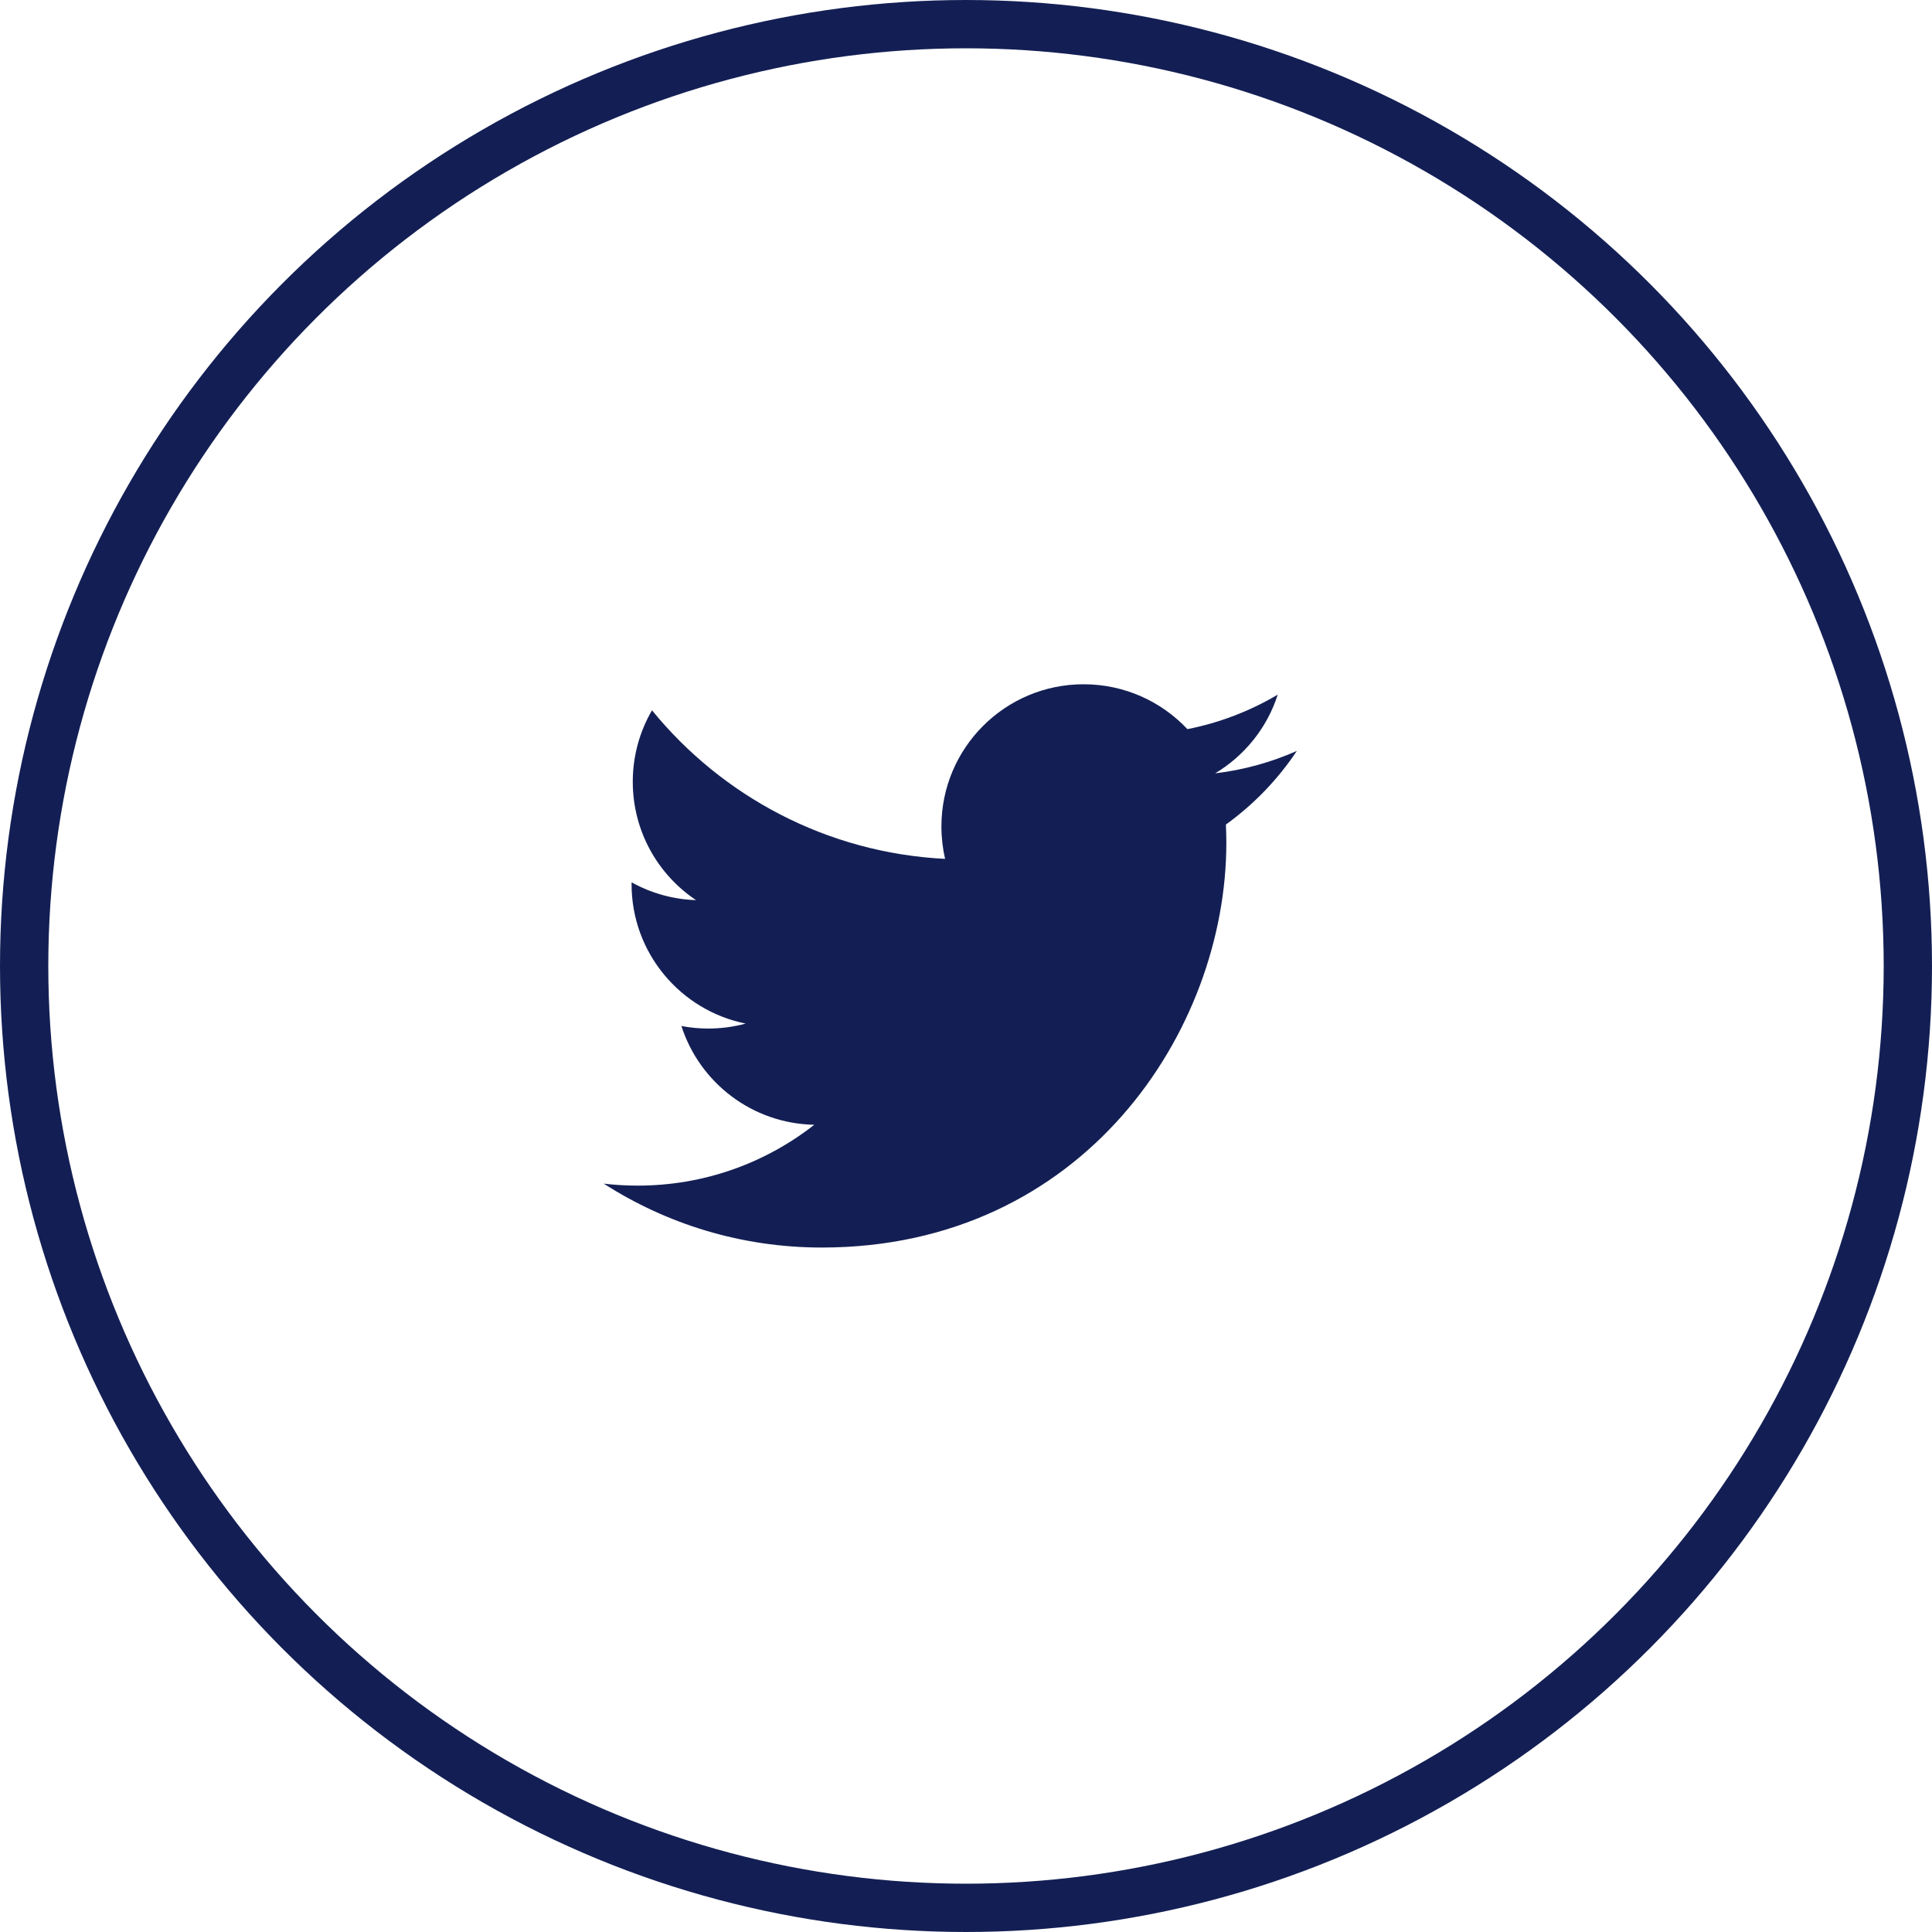 <svg width="40" height="40" viewBox="0 0 40 40" fill="none" xmlns="http://www.w3.org/2000/svg">
<path fill-rule="evenodd" clip-rule="evenodd" d="M26.85 15.547C26.322 15.781 25.755 15.94 25.159 16.011C25.767 15.646 26.234 15.07 26.454 14.382C25.885 14.719 25.255 14.964 24.584 15.096C24.047 14.524 23.282 14.167 22.435 14.167C20.809 14.167 19.491 15.485 19.491 17.111C19.491 17.341 19.517 17.566 19.567 17.782C17.121 17.659 14.951 16.487 13.499 14.706C13.246 15.14 13.101 15.646 13.101 16.186C13.101 17.207 13.62 18.108 14.41 18.636C13.928 18.621 13.474 18.488 13.077 18.268C13.076 18.28 13.076 18.293 13.076 18.305C13.076 19.732 14.091 20.921 15.438 21.192C15.191 21.259 14.931 21.295 14.662 21.295C14.473 21.295 14.288 21.277 14.108 21.242C14.483 22.412 15.57 23.263 16.859 23.287C15.851 24.077 14.582 24.547 13.202 24.547C12.965 24.547 12.73 24.533 12.5 24.506C13.803 25.342 15.35 25.829 17.013 25.829C22.428 25.829 25.39 21.343 25.39 17.452C25.39 17.325 25.387 17.198 25.381 17.071C25.957 16.656 26.456 16.138 26.85 15.547Z" fill="#131F54"/>
<circle cx="20" cy="20" r="19.5" stroke="#131F54"/>
</svg>